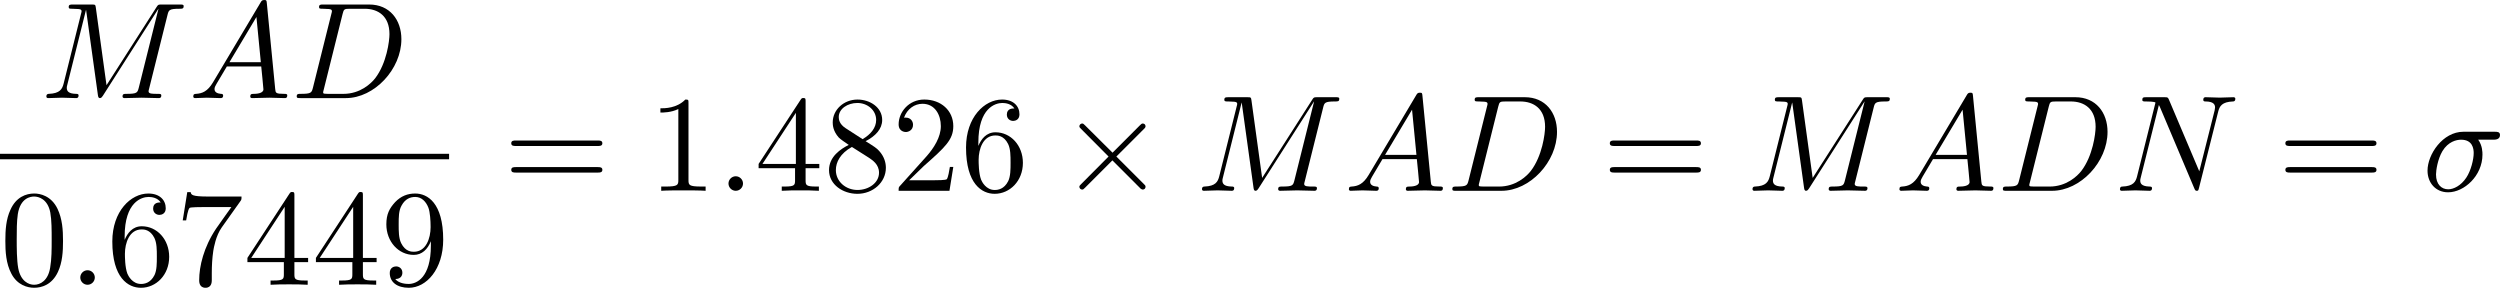 <?xml version="1.0" encoding="UTF-8" standalone="no"?>
<!-- This file was generated by dvisvgm 2.13.1 -->

<svg
   version="1.1"
   width="290.861"
   height="33.482"
   viewBox="18.322 38.293 218.146 25.111"
   id="svg187"
   xmlns:xlink="http://www.w3.org/1999/xlink"
   xmlns="http://www.w3.org/2000/svg"
   xmlns:svg="http://www.w3.org/2000/svg">
  <defs
     id="defs1">
    <path
       id="g7-18"
       d="m 8.369,28.083 c 0,-0.048 -0.024,-0.072 -0.048,-0.108 C 7.878,27.533 7.077,26.732 6.276,25.441 4.352,22.356 3.479,18.471 3.479,13.868 c 0,-3.216 0.43,-7.364 2.403,-10.927 0.944,-1.698 1.925,-2.678 2.451,-3.204 0.036,-0.036 0.036,-0.06 0.036,-0.096 0,-0.12 -0.084,-0.12 -0.251,-0.12 -0.167,0 -0.191,0 -0.371,0.179 -4.005,3.646 -5.26,9.122 -5.26,14.155 0,4.698 1.076,9.433 4.113,13.007 0.239,0.275 0.693,0.765 1.184,1.196 0.143,0.143 0.167,0.143 0.335,0.143 0.167,0 0.251,0 0.251,-0.12 z" />
    <path
       id="g7-19"
       d="M 6.3,13.868 C 6.3,9.17 5.224,4.435 2.188,0.861 1.949,0.586 1.494,0.096 1.004,-0.335 0.861,-0.478 0.837,-0.478 0.669,-0.478 c -0.143,0 -0.251,0 -0.251,0.12 0,0.048 0.048,0.096 0.072,0.12 0.418,0.43 1.219,1.231 2.02,2.523 1.925,3.084 2.798,6.97 2.798,11.573 0,3.216 -0.43,7.364 -2.403,10.927 -0.944,1.698 -1.937,2.69 -2.439,3.192 -0.024,0.036 -0.048,0.072 -0.048,0.108 0,0.12 0.108,0.12 0.251,0.12 0.167,0 0.191,0 0.371,-0.179 4.005,-3.646 5.26,-9.122 5.26,-14.155 z" />
    <path
       id="g7-88"
       d="m 15.135,16.737 1.447,-3.826 h -0.299 c -0.466,1.243 -1.733,2.056 -3.108,2.415 -0.251,0.06 -1.423,0.371 -3.718,0.371 H 2.248 L 8.333,8.56 C 8.416,8.464 8.44,8.428 8.44,8.369 c 0,-0.024 0,-0.06 -0.084,-0.179 L 2.786,0.574 h 6.551 c 1.602,0 2.69,0.167 2.798,0.191 0.646,0.096 1.686,0.299 2.63,0.897 0.299,0.191 1.112,0.729 1.518,1.698 h 0.299 L 15.135,0 H 1.004 C 0.729,0 0.717,0.012 0.681,0.084 0.669,0.12 0.669,0.347 0.669,0.478 l 6.324,8.656 -6.193,7.257 c -0.12,0.143 -0.12,0.203 -0.12,0.215 0,0.132 0.108,0.132 0.323,0.132 z" />
    <path
       id="g4-72"
       d="m 7.038,-5.038 c 0.075,-0.31 0.092,-0.377 0.711,-0.377 0.184,0 0.285,0 0.285,-0.184 0,-0.033 -0.025,-0.117 -0.134,-0.117 -0.243,0 -0.854,0.033 -1.096,0.033 -0.142,0 -0.435,0 -0.577,-0.008 -0.167,-0.008 -0.368,-0.025 -0.527,-0.025 -0.05,0 -0.176,0 -0.176,0.184 0,0.117 0.1,0.117 0.268,0.117 0.008,0 0.167,0 0.318,0.017 0.176,0.017 0.192,0.033 0.192,0.117 0,0.008 0,0.059 -0.033,0.184 L 5.774,-3.121 H 2.971 l 0.485,-1.942 c 0.075,-0.285 0.092,-0.351 0.736,-0.351 0.142,0 0.251,0 0.251,-0.184 0,-0.033 -0.025,-0.117 -0.134,-0.117 -0.243,0 -0.854,0.033 -1.096,0.033 -0.142,0 -0.435,0 -0.577,-0.008 -0.167,-0.008 -0.368,-0.025 -0.527,-0.025 -0.05,0 -0.176,0 -0.176,0.184 0,0.117 0.1,0.117 0.268,0.117 0.008,0 0.167,0 0.318,0.017 0.176,0.017 0.192,0.033 0.192,0.117 0,0.017 0,0.059 -0.033,0.184 l -1.113,4.444 c -0.067,0.285 -0.084,0.351 -0.736,0.351 -0.142,0 -0.251,0 -0.251,0.176 0,0.084 0.059,0.126 0.134,0.126 0.243,0 0.845,-0.033 1.088,-0.033 0.142,0 0.435,0 0.577,0.008 C 2.544,-0.017 2.753,0 2.912,0 2.954,0 3.088,0 3.088,-0.176 c 0,-0.126 -0.084,-0.126 -0.276,-0.126 -0.134,0 -0.167,0 -0.318,-0.017 -0.184,-0.025 -0.184,-0.042 -0.184,-0.126 0,-0.008 0,-0.059 0.033,-0.184 L 2.896,-2.82 H 5.699 L 5.155,-0.653 C 5.088,-0.368 5.071,-0.301 4.419,-0.301 c -0.142,0 -0.251,0 -0.251,0.176 C 4.168,-0.042 4.226,0 4.301,0 4.544,0 5.147,-0.033 5.389,-0.033 c 0.142,0 0.435,0 0.577,0.008 C 6.134,-0.017 6.343,0 6.502,0 c 0.042,0 0.176,0 0.176,-0.176 0,-0.126 -0.084,-0.126 -0.276,-0.126 -0.134,0 -0.167,0 -0.318,-0.017 -0.184,-0.025 -0.184,-0.042 -0.184,-0.126 0,-0.05 0.025,-0.134 0.033,-0.184 z" />
    <path
       id="g4-105"
       d="m 2.711,-5.23 c 0,-0.134 -0.1,-0.318 -0.335,-0.318 -0.226,0 -0.469,0.218 -0.469,0.46 0,0.142 0.109,0.318 0.335,0.318 0.243,0 0.469,-0.234 0.469,-0.46 z m -1.707,4.251 c -0.033,0.109 -0.075,0.209 -0.075,0.351 0,0.393 0.335,0.711 0.795,0.711 0.837,0 1.205,-1.155 1.205,-1.28 0,-0.109 -0.109,-0.109 -0.134,-0.109 -0.117,0 -0.126,0.05 -0.159,0.142 -0.192,0.669 -0.561,1.013 -0.887,1.013 -0.167,0 -0.209,-0.109 -0.209,-0.293 0,-0.192 0.059,-0.351 0.134,-0.536 0.084,-0.226 0.176,-0.452 0.268,-0.669 0.075,-0.201 0.377,-0.962 0.41,-1.063 0.025,-0.084 0.05,-0.184 0.05,-0.268 0,-0.393 -0.335,-0.711 -0.795,-0.711 -0.828,0 -1.213,1.138 -1.213,1.28 0,0.109 0.117,0.109 0.142,0.109 0.117,0 0.126,-0.042 0.151,-0.134 0.218,-0.72 0.586,-1.021 0.895,-1.021 0.134,0 0.209,0.067 0.209,0.293 0,0.192 -0.05,0.318 -0.259,0.837 z" />
    <path
       id="g4-110"
       d="m 1.021,-0.527 c -0.033,0.109 -0.084,0.318 -0.084,0.343 0,0.184 0.151,0.268 0.285,0.268 0.151,0 0.285,-0.109 0.326,-0.184 0.042,-0.075 0.109,-0.343 0.151,-0.519 0.042,-0.159 0.134,-0.544 0.184,-0.753 0.05,-0.184 0.1,-0.368 0.142,-0.561 0.092,-0.343 0.109,-0.41 0.351,-0.753 0.234,-0.335 0.628,-0.77 1.255,-0.77 0.485,0 0.494,0.427 0.494,0.586 0,0.502 -0.36,1.431 -0.494,1.783 -0.092,0.234 -0.126,0.31 -0.126,0.452 0,0.444 0.368,0.72 0.795,0.72 0.837,0 1.205,-1.155 1.205,-1.28 0,-0.109 -0.109,-0.109 -0.134,-0.109 -0.117,0 -0.126,0.05 -0.159,0.142 -0.192,0.669 -0.552,1.013 -0.887,1.013 -0.176,0 -0.209,-0.117 -0.209,-0.293 0,-0.192 0.042,-0.301 0.192,-0.678 0.1,-0.259 0.444,-1.147 0.444,-1.615 0,-0.812 -0.644,-0.954 -1.088,-0.954 -0.695,0 -1.163,0.427 -1.414,0.762 -0.059,-0.577 -0.552,-0.762 -0.895,-0.762 -0.36,0 -0.552,0.259 -0.661,0.452 -0.184,0.31 -0.301,0.787 -0.301,0.828 0,0.109 0.117,0.109 0.142,0.109 0.117,0 0.126,-0.025 0.184,-0.251 0.126,-0.494 0.285,-0.904 0.611,-0.904 0.218,0 0.276,0.184 0.276,0.41 0,0.159 -0.075,0.469 -0.134,0.695 -0.059,0.226 -0.142,0.569 -0.184,0.753 z" />
    <path
       id="g1-3"
       d="m 2.703,-2.084 c 0.686,-0.301 0.996,-0.418 1.205,-0.519 0.159,-0.067 0.234,-0.1 0.234,-0.259 0,-0.142 -0.109,-0.268 -0.259,-0.268 -0.059,0 -0.075,0 -0.176,0.075 l -1.138,0.762 0.126,-1.239 c 0.017,-0.151 0,-0.36 -0.251,-0.36 -0.1,0 -0.259,0.067 -0.259,0.251 0,0.075 0.033,0.326 0.042,0.41 0.017,0.142 0.075,0.745 0.092,0.937 L 1.188,-3.055 c -0.084,-0.05 -0.109,-0.075 -0.184,-0.075 -0.151,0 -0.259,0.126 -0.259,0.268 0,0.167 0.1,0.209 0.176,0.243 l 1.264,0.527 c -0.686,0.301 -0.996,0.418 -1.205,0.519 -0.159,0.067 -0.234,0.1 -0.234,0.259 0,0.142 0.109,0.268 0.259,0.268 0.059,0 0.075,0 0.176,-0.075 l 1.138,-0.762 -0.134,1.347 c 0,0.184 0.159,0.251 0.259,0.251 0.1,0 0.259,-0.067 0.259,-0.251 0,-0.075 -0.033,-0.326 -0.042,-0.41 C 2.644,-1.088 2.586,-1.69 2.569,-1.883 L 3.573,-1.213 c 0.218,0.167 0.234,0.167 0.31,0.167 0.151,0 0.259,-0.126 0.259,-0.268 0,-0.167 -0.1,-0.209 -0.176,-0.243 z" />
    <path
       id="g0-1"
       d="m 2.295,-2.989 c 0,-0.347 -0.287,-0.634 -0.634,-0.634 -0.347,0 -0.634,0.287 -0.634,0.634 0,0.347 0.287,0.634 0.634,0.634 0.347,0 0.634,-0.287 0.634,-0.634 z" />
    <path
       id="g0-2"
       d="M 4.651,-3.324 2.26,-5.703 C 2.116,-5.846 2.092,-5.87 1.997,-5.87 c -0.12,0 -0.239,0.108 -0.239,0.239 0,0.084 0.024,0.108 0.155,0.239 l 2.391,2.403 -2.391,2.403 C 1.781,-0.454 1.757,-0.43 1.757,-0.347 c 0,0.132 0.12,0.239 0.239,0.239 0.096,0 0.12,-0.024 0.263,-0.167 l 2.379,-2.379 2.475,2.475 c 0.024,0.012 0.108,0.072 0.179,0.072 0.143,0 0.239,-0.108 0.239,-0.239 0,-0.024 0,-0.072 -0.036,-0.132 -0.012,-0.024 -1.913,-1.901 -2.511,-2.511 l 2.188,-2.188 c 0.06,-0.072 0.239,-0.227 0.299,-0.299 0.012,-0.024 0.06,-0.072 0.06,-0.155 0,-0.132 -0.096,-0.239 -0.239,-0.239 -0.096,0 -0.143,0.048 -0.275,0.179 z" />
    <path
       id="g0-25"
       d="m 8.632,-5.404 c 0,-0.251 -0.084,-0.359 -0.167,-0.359 -0.048,0 -0.155,0.048 -0.167,0.323 -0.048,0.825 -0.885,1.315 -1.662,1.315 -0.693,0 -1.291,-0.371 -1.913,-0.789 -0.646,-0.43 -1.291,-0.861 -2.068,-0.861 -1.112,0 -1.997,0.849 -1.997,1.949 0,0.263 0.096,0.359 0.167,0.359 0.12,0 0.167,-0.227 0.167,-0.275 0.06,-1.004 1.04,-1.363 1.662,-1.363 0.693,0 1.291,0.371 1.913,0.789 0.646,0.43 1.291,0.861 2.068,0.861 1.112,0 1.997,-0.849 1.997,-1.949 z m 0,2.798 c 0,-0.347 -0.143,-0.371 -0.167,-0.371 -0.048,0 -0.155,0.06 -0.167,0.323 -0.048,0.825 -0.885,1.315 -1.662,1.315 -0.693,0 -1.291,-0.371 -1.913,-0.789 -0.646,-0.43 -1.291,-0.861 -2.068,-0.861 -1.112,0 -1.997,0.849 -1.997,1.949 0,0.263 0.096,0.359 0.167,0.359 0.12,0 0.167,-0.227 0.167,-0.275 0.06,-1.004 1.04,-1.363 1.662,-1.363 0.693,0 1.291,0.371 1.913,0.789 0.646,0.43 1.291,0.861 2.068,0.861 1.136,0 1.997,-0.885 1.997,-1.937 z" />
    <path
       id="g0-54"
       d="m 7.532,-8.094 c 0.096,-0.167 0.096,-0.191 0.096,-0.227 0,-0.084 -0.072,-0.239 -0.239,-0.239 -0.143,0 -0.179,0.072 -0.263,0.239 L 1.757,2.116 C 1.662,2.283 1.662,2.307 1.662,2.343 c 0,0.096 0.084,0.239 0.239,0.239 0.143,0 0.179,-0.072 0.263,-0.239 z" />
    <path
       id="g0-112"
       d="M 4.651,10.222 2.546,5.571 C 2.463,5.38 2.403,5.38 2.367,5.38 c -0.012,0 -0.072,0 -0.203,0.096 L 1.028,6.336 C 0.873,6.456 0.873,6.492 0.873,6.528 c 0,0.06 0.036,0.132 0.12,0.132 0.072,0 0.275,-0.167 0.406,-0.263 C 1.47,6.336 1.65,6.205 1.781,6.109 l 2.355,5.177 c 0.084,0.191 0.143,0.191 0.251,0.191 0.179,0 0.215,-0.072 0.299,-0.239 L 10.114,0 c 0.084,-0.167 0.084,-0.215 0.084,-0.239 0,-0.12 -0.096,-0.239 -0.239,-0.239 -0.096,0 -0.179,0.06 -0.275,0.251 z" />
    <path
       id="g3-27"
       d="m 6.193,-4.459 c 0.155,0 0.586,0 0.586,-0.406 0,-0.287 -0.251,-0.287 -0.466,-0.287 H 3.587 c -1.805,0 -3.132,1.973 -3.132,3.395 0,1.052 0.705,1.889 1.793,1.889 1.411,0 3.001,-1.447 3.001,-3.288 0,-0.203 0,-0.777 -0.371,-1.303 z m -3.933,4.328 c -0.586,0 -1.064,-0.43 -1.064,-1.291 0,-0.359 0.143,-1.339 0.562,-2.044 0.502,-0.825 1.219,-0.992 1.626,-0.992 1.004,0 1.1,0.789 1.1,1.16 0,0.562 -0.239,1.542 -0.646,2.152 -0.466,0.705 -1.112,1.016 -1.578,1.016 z" />
    <path
       id="g3-58"
       d="m 2.295,-0.634 c 0,-0.347 -0.287,-0.634 -0.634,-0.634 -0.347,0 -0.634,0.287 -0.634,0.634 0,0.347 0.287,0.634 0.634,0.634 0.347,0 0.634,-0.287 0.634,-0.634 z" />
    <path
       id="g3-61"
       d="m 5.248,-8.512 c 0.06,-0.155 0.06,-0.203 0.06,-0.215 0,-0.132 -0.108,-0.239 -0.239,-0.239 -0.084,0 -0.167,0.036 -0.203,0.108 L 0.717,2.534 C 0.658,2.69 0.658,2.738 0.658,2.75 c 0,0.132 0.108,0.239 0.239,0.239 0.155,0 0.191,-0.084 0.263,-0.287 z" />
    <path
       id="g3-65"
       d="M 2.14,-1.375 C 1.662,-0.574 1.196,-0.406 0.669,-0.371 0.526,-0.359 0.418,-0.359 0.418,-0.132 0.418,-0.06 0.478,0 0.574,0 0.897,0 1.267,-0.036 1.602,-0.036 1.997,-0.036 2.415,0 2.798,0 2.869,0 3.025,0 3.025,-0.227 c 0,-0.132 -0.108,-0.143 -0.191,-0.143 -0.275,-0.024 -0.562,-0.12 -0.562,-0.418 0,-0.143 0.072,-0.275 0.167,-0.442 l 0.909,-1.53 h 3.001 c 0.024,0.251 0.191,1.877 0.191,1.997 0,0.359 -0.622,0.395 -0.861,0.395 -0.167,0 -0.287,0 -0.287,0.239 C 5.392,0 5.535,0 5.559,0 6.049,0 6.563,-0.036 7.054,-0.036 7.352,-0.036 8.106,0 8.404,0 c 0.072,0 0.215,0 0.215,-0.239 0,-0.132 -0.12,-0.132 -0.275,-0.132 -0.741,0 -0.741,-0.084 -0.777,-0.43 L 6.838,-8.273 C 6.814,-8.512 6.814,-8.56 6.611,-8.56 c -0.191,0 -0.239,0.084 -0.311,0.203 z m 1.435,-1.757 2.355,-3.945 0.383,3.945 z" />
    <path
       id="g3-68"
       d="M 1.901,-0.933 C 1.781,-0.466 1.757,-0.371 0.813,-0.371 c -0.203,0 -0.335,0 -0.335,0.227 C 0.478,0 0.586,0 0.813,0 h 3.957 c 2.487,0 4.842,-2.523 4.842,-5.141 0,-1.686 -1.016,-3.025 -2.809,-3.025 H 2.786 c -0.227,0 -0.359,0 -0.359,0.227 0,0.143 0.108,0.143 0.347,0.143 0.155,0 0.371,0.012 0.514,0.024 0.191,0.024 0.263,0.06 0.263,0.191 0,0.048 -0.012,0.084 -0.048,0.227 z m 2.582,-6.408 C 4.591,-7.759 4.615,-7.795 5.129,-7.795 H 6.408 c 1.172,0 2.164,0.634 2.164,2.212 0,0.586 -0.239,2.546 -1.255,3.862 -0.347,0.442 -1.291,1.351 -2.762,1.351 H 3.204 c -0.167,0 -0.191,0 -0.263,-0.012 -0.12,-0.012 -0.155,-0.024 -0.155,-0.12 0,-0.036 0,-0.06 0.06,-0.275 z" />
    <path
       id="g3-77"
       d="m 11.07,-7.245 c 0.108,-0.43 0.132,-0.55 1.028,-0.55 0.275,0 0.383,0 0.383,-0.239 0,-0.132 -0.12,-0.132 -0.323,-0.132 h -1.578 c -0.311,0 -0.323,0 -0.466,0.227 L 5.75,-1.124 4.818,-7.89 C 4.782,-8.165 4.758,-8.165 4.447,-8.165 H 2.809 c -0.227,0 -0.359,0 -0.359,0.227 0,0.143 0.108,0.143 0.347,0.143 0.155,0 0.371,0.012 0.514,0.024 0.191,0.024 0.263,0.06 0.263,0.191 0,0.048 -0.012,0.084 -0.048,0.227 l -1.518,6.085 c -0.12,0.478 -0.323,0.861 -1.291,0.897 -0.06,0 -0.215,0.012 -0.215,0.227 C 0.502,-0.036 0.574,0 0.669,0 1.052,0 1.47,-0.036 1.865,-0.036 2.271,-0.036 2.702,0 3.096,0 3.156,0 3.312,0 3.312,-0.239 3.312,-0.371 3.18,-0.371 3.096,-0.371 2.415,-0.383 2.283,-0.622 2.283,-0.897 c 0,-0.084 0.012,-0.143 0.048,-0.275 L 3.957,-7.687 H 3.969 L 4.997,-0.275 C 5.021,-0.132 5.033,0 5.177,0 5.308,0 5.38,-0.132 5.44,-0.215 l 4.83,-7.568 h 0.012 L 8.572,-0.933 c -0.12,0.466 -0.143,0.562 -1.088,0.562 -0.203,0 -0.335,0 -0.335,0.227 C 7.149,0 7.293,0 7.329,0 7.663,0 8.476,-0.036 8.811,-0.036 9.301,-0.036 9.815,0 10.305,0 c 0.072,0 0.227,0 0.227,-0.239 0,-0.132 -0.108,-0.132 -0.335,-0.132 -0.442,0 -0.777,0 -0.777,-0.215 0,-0.048 0,-0.072 0.06,-0.287 z" />
    <path
       id="g3-78"
       d="m 9.038,-6.91 c 0.12,-0.478 0.335,-0.849 1.291,-0.885 0.06,0 0.203,-0.012 0.203,-0.239 0,-0.012 0,-0.132 -0.155,-0.132 -0.395,0 -0.813,0.036 -1.207,0.036 -0.406,0 -0.825,-0.036 -1.219,-0.036 -0.072,0 -0.215,0 -0.215,0.239 0,0.132 0.12,0.132 0.215,0.132 0.681,0.012 0.813,0.263 0.813,0.526 0,0.036 -0.024,0.215 -0.036,0.251 L 7.388,-1.698 4.746,-7.938 C 4.651,-8.153 4.639,-8.165 4.364,-8.165 H 2.762 c -0.239,0 -0.347,0 -0.347,0.239 0,0.132 0.108,0.132 0.335,0.132 0.06,0 0.813,0 0.813,0.108 l -1.602,6.42 c -0.12,0.478 -0.323,0.861 -1.291,0.897 -0.072,0 -0.203,0.012 -0.203,0.239 C 0.466,-0.048 0.526,0 0.622,0 1.004,0 1.423,-0.036 1.817,-0.036 2.224,-0.036 2.654,0 3.049,0 c 0.06,0 0.215,0 0.215,-0.239 0,-0.12 -0.108,-0.132 -0.239,-0.132 -0.693,-0.024 -0.789,-0.287 -0.789,-0.526 0,-0.084 0.012,-0.143 0.048,-0.275 l 1.578,-6.312 c 0.048,0.072 0.048,0.096 0.108,0.215 l 2.977,7.042 C 7.03,-0.024 7.066,0 7.173,0 7.305,0 7.305,-0.036 7.364,-0.251 Z" />
    <path
       id="g3-100"
       d="m 6.169,-8.165 c 0,-0.012 0,-0.132 -0.155,-0.132 -0.179,0 -1.315,0.108 -1.518,0.132 -0.096,0.012 -0.167,0.072 -0.167,0.227 0,0.143 0.108,0.143 0.287,0.143 0.574,0 0.598,0.084 0.598,0.203 l -0.036,0.239 -0.717,2.833 c -0.215,-0.442 -0.562,-0.765 -1.1,-0.765 -1.399,0 -2.881,1.757 -2.881,3.503 0,1.124 0.658,1.913 1.59,1.913 0.239,0 0.837,-0.048 1.554,-0.897 0.096,0.502 0.514,0.897 1.088,0.897 0.418,0 0.693,-0.275 0.885,-0.658 0.203,-0.43 0.359,-1.16 0.359,-1.184 0,-0.12 -0.108,-0.12 -0.143,-0.12 -0.12,0 -0.132,0.048 -0.167,0.215 -0.203,0.777 -0.418,1.482 -0.909,1.482 -0.323,0 -0.359,-0.311 -0.359,-0.55 0,-0.287 0.024,-0.371 0.072,-0.574 z m -2.487,6.743 c -0.06,0.215 -0.06,0.239 -0.239,0.442 -0.526,0.658 -1.016,0.849 -1.351,0.849 -0.598,0 -0.765,-0.658 -0.765,-1.124 0,-0.598 0.383,-2.068 0.658,-2.618 0.371,-0.705 0.909,-1.148 1.387,-1.148 0.777,0 0.944,0.98 0.944,1.052 0,0.072 -0.024,0.143 -0.036,0.203 z" />
    <path
       id="g3-109"
       d="m 1.052,-0.705 c -0.036,0.179 -0.108,0.454 -0.108,0.514 0,0.215 0.167,0.323 0.347,0.323 0.143,0 0.359,-0.096 0.442,-0.335 0.012,-0.024 0.155,-0.586 0.227,-0.885 L 2.224,-2.164 C 2.295,-2.427 2.367,-2.69 2.427,-2.965 2.475,-3.168 2.57,-3.515 2.582,-3.563 c 0.179,-0.371 0.813,-1.459 1.949,-1.459 0.538,0 0.646,0.442 0.646,0.837 0,0.299 -0.084,0.634 -0.179,0.992 l -0.335,1.387 -0.239,0.909 c -0.048,0.239 -0.155,0.646 -0.155,0.705 0,0.215 0.167,0.323 0.347,0.323 0.371,0 0.442,-0.299 0.538,-0.681 0.167,-0.669 0.61,-2.415 0.717,-2.881 0.036,-0.155 0.669,-1.59 1.973,-1.59 0.514,0 0.646,0.406 0.646,0.837 0,0.681 -0.502,2.044 -0.741,2.678 -0.108,0.287 -0.155,0.418 -0.155,0.658 0,0.562 0.418,0.98 0.98,0.98 1.124,0 1.566,-1.745 1.566,-1.841 0,-0.12 -0.108,-0.12 -0.143,-0.12 -0.12,0 -0.12,0.036 -0.179,0.215 -0.179,0.634 -0.562,1.482 -1.219,1.482 -0.203,0 -0.287,-0.12 -0.287,-0.395 0,-0.299 0.108,-0.586 0.215,-0.849 0.227,-0.622 0.729,-1.949 0.729,-2.63 0,-0.777 -0.478,-1.279 -1.375,-1.279 -0.897,0 -1.506,0.526 -1.949,1.16 C 5.918,-4.28 5.882,-4.686 5.547,-4.973 5.248,-5.224 4.866,-5.284 4.567,-5.284 c -1.076,0 -1.662,0.765 -1.865,1.04 -0.06,-0.681 -0.562,-1.04 -1.1,-1.04 -0.55,0 -0.777,0.466 -0.885,0.681 -0.215,0.418 -0.371,1.124 -0.371,1.16 0,0.12 0.12,0.12 0.143,0.12 0.12,0 0.132,-0.012 0.203,-0.275 0.203,-0.849 0.442,-1.423 0.873,-1.423 0.191,0 0.371,0.096 0.371,0.55 0,0.251 -0.036,0.383 -0.191,1.004 z" />
    <path
       id="g3-110"
       d="m 1.052,-0.705 c -0.036,0.179 -0.108,0.454 -0.108,0.514 0,0.215 0.167,0.323 0.347,0.323 0.143,0 0.359,-0.096 0.442,-0.335 0.012,-0.024 0.155,-0.586 0.227,-0.885 L 2.224,-2.164 C 2.295,-2.427 2.367,-2.69 2.427,-2.965 2.475,-3.168 2.57,-3.515 2.582,-3.563 c 0.179,-0.371 0.813,-1.459 1.949,-1.459 0.538,0 0.646,0.442 0.646,0.837 0,0.741 -0.586,2.271 -0.777,2.786 -0.108,0.275 -0.12,0.418 -0.12,0.55 0,0.562 0.418,0.98 0.98,0.98 1.124,0 1.566,-1.745 1.566,-1.841 0,-0.12 -0.108,-0.12 -0.143,-0.12 -0.12,0 -0.12,0.036 -0.179,0.215 -0.239,0.813 -0.634,1.482 -1.219,1.482 -0.203,0 -0.287,-0.12 -0.287,-0.395 0,-0.299 0.108,-0.586 0.215,-0.849 0.227,-0.634 0.729,-1.949 0.729,-2.63 0,-0.801 -0.514,-1.279 -1.375,-1.279 -1.076,0 -1.662,0.765 -1.865,1.04 -0.06,-0.669 -0.55,-1.04 -1.1,-1.04 -0.55,0 -0.777,0.466 -0.897,0.681 -0.191,0.406 -0.359,1.112 -0.359,1.16 0,0.12 0.12,0.12 0.143,0.12 0.12,0 0.132,-0.012 0.203,-0.275 0.203,-0.849 0.442,-1.423 0.873,-1.423 0.239,0 0.371,0.155 0.371,0.55 0,0.251 -0.036,0.383 -0.191,1.004 z" />
    <path
       id="g3-118"
       d="m 5.595,-4.447 c 0,-0.646 -0.311,-0.837 -0.526,-0.837 -0.299,0 -0.586,0.311 -0.586,0.574 0,0.155 0.06,0.227 0.191,0.359 0.251,0.239 0.406,0.55 0.406,0.98 0,0.502 -0.729,3.24 -2.128,3.24 -0.61,0 -0.885,-0.418 -0.885,-1.04 0,-0.669 0.323,-1.542 0.693,-2.534 0.084,-0.203 0.143,-0.371 0.143,-0.598 0,-0.538 -0.383,-0.98 -0.98,-0.98 -1.124,0 -1.578,1.733 -1.578,1.841 0,0.12 0.12,0.12 0.143,0.12 0.12,0 0.132,-0.024 0.191,-0.215 0.347,-1.207 0.861,-1.482 1.207,-1.482 0.096,0 0.299,0 0.299,0.383 0,0.299 -0.12,0.622 -0.203,0.837 -0.526,1.387 -0.681,1.937 -0.681,2.451 0,1.291 1.052,1.482 1.602,1.482 2.008,0 2.69,-3.957 2.69,-4.579 z" />
    <path
       id="g3-120"
       d="m 3.993,-3.61 c 0.072,-0.311 0.347,-1.411 1.184,-1.411 0.06,0 0.347,0 0.598,0.155 -0.335,0.06 -0.574,0.359 -0.574,0.646 0,0.191 0.132,0.418 0.454,0.418 0.263,0 0.646,-0.215 0.646,-0.693 0,-0.622 -0.705,-0.789 -1.112,-0.789 -0.693,0 -1.112,0.634 -1.255,0.909 -0.299,-0.789 -0.944,-0.909 -1.291,-0.909 -1.243,0 -1.925,1.542 -1.925,1.841 0,0.12 0.12,0.12 0.143,0.12 0.096,0 0.132,-0.024 0.155,-0.132 0.406,-1.267 1.196,-1.566 1.602,-1.566 0.227,0 0.646,0.108 0.646,0.801 0,0.371 -0.203,1.172 -0.646,2.845 -0.191,0.741 -0.61,1.243 -1.136,1.243 -0.072,0 -0.347,0 -0.598,-0.155 0.299,-0.06 0.562,-0.311 0.562,-0.646 0,-0.323 -0.263,-0.418 -0.442,-0.418 -0.359,0 -0.658,0.311 -0.658,0.693 0,0.55 0.598,0.789 1.124,0.789 0.789,0 1.219,-0.837 1.255,-0.909 0.143,0.442 0.574,0.909 1.291,0.909 1.231,0 1.913,-1.542 1.913,-1.841 0,-0.12 -0.108,-0.12 -0.143,-0.12 -0.108,0 -0.132,0.048 -0.155,0.132 -0.395,1.279 -1.207,1.566 -1.59,1.566 -0.466,0 -0.658,-0.383 -0.658,-0.789 0,-0.263 0.072,-0.526 0.203,-1.052 z" />
    <path
       id="g6-49"
       d="m 2.803,-5.322 c 0,-0.226 -0.017,-0.234 -0.251,-0.234 -0.536,0.527 -1.297,0.536 -1.64,0.536 V -4.72 c 0.201,0 0.753,0 1.213,-0.234 v 4.268 c 0,0.276 0,0.385 -0.837,0.385 H 0.971 V 0 c 0.151,-0.008 1.18,-0.033 1.49,-0.033 0.259,0 1.314,0.025 1.498,0.033 V -0.301 H 3.64 c -0.837,0 -0.837,-0.109 -0.837,-0.385 z" />
    <path
       id="g6-61"
       d="m 6.427,-2.812 c 0.126,0 0.318,0 0.318,-0.209 0,-0.201 -0.201,-0.201 -0.31,-0.201 H 0.895 c -0.109,0 -0.31,0 -0.31,0.201 0,0.209 0.192,0.209 0.318,0.209 z m 0.008,1.841 c 0.109,0 0.31,0 0.31,-0.201 0,-0.209 -0.192,-0.209 -0.318,-0.209 H 0.904 c -0.126,0 -0.318,0 -0.318,0.209 0,0.201 0.201,0.201 0.31,0.201 z" />
    <path
       id="g5-40"
       d="m 3.957,2.869 c 0,-0.036 0,-0.06 -0.203,-0.263 -1.494,-1.506 -1.877,-3.766 -1.877,-5.595 0,-2.08 0.454,-4.16 1.925,-5.655 0.155,-0.143 0.155,-0.167 0.155,-0.203 0,-0.084 -0.048,-0.12 -0.12,-0.12 -0.12,0 -1.196,0.813 -1.901,2.331 -0.61,1.315 -0.753,2.642 -0.753,3.646 0,0.933 0.132,2.379 0.789,3.73 0.717,1.47 1.745,2.248 1.865,2.248 0.072,0 0.12,-0.036 0.12,-0.12 z" />
    <path
       id="g5-41"
       d="m 3.455,-2.989 c 0,-0.933 -0.132,-2.379 -0.789,-3.73 -0.717,-1.47 -1.745,-2.248 -1.865,-2.248 -0.072,0 -0.12,0.048 -0.12,0.12 0,0.036 0,0.06 0.227,0.275 1.172,1.184 1.853,3.084 1.853,5.583 0,2.044 -0.442,4.148 -1.925,5.655 -0.155,0.143 -0.155,0.167 -0.155,0.203 0,0.072 0.048,0.12 0.12,0.12 0.12,0 1.196,-0.813 1.901,-2.331 0.61,-1.315 0.753,-2.642 0.753,-3.646 z" />
    <path
       id="g5-43"
       d="m 4.89,-2.75 h 3.335 c 0.167,0 0.395,0 0.395,-0.239 0,-0.239 -0.227,-0.239 -0.395,-0.239 H 4.89 v -3.347 c 0,-0.167 0,-0.395 -0.239,-0.395 -0.239,0 -0.239,0.227 -0.239,0.395 v 3.347 H 1.064 c -0.167,0 -0.395,0 -0.395,0.239 0,0.239 0.227,0.239 0.395,0.239 h 3.347 v 3.347 c 0,0.167 0,0.395 0.239,0.395 0.239,0 0.239,-0.227 0.239,-0.395 z" />
    <path
       id="g5-48"
       d="m 5.499,-3.826 c 0,-0.956 -0.06,-1.913 -0.478,-2.798 -0.55,-1.148 -1.53,-1.339 -2.032,-1.339 -0.717,0 -1.59,0.311 -2.08,1.423 -0.383,0.825 -0.442,1.757 -0.442,2.714 0,0.897 0.048,1.973 0.538,2.881 0.514,0.968 1.387,1.207 1.973,1.207 0.646,0 1.554,-0.251 2.08,-1.387 0.383,-0.825 0.442,-1.757 0.442,-2.702 z M 2.977,0 C 2.511,0 1.805,-0.299 1.59,-1.447 1.459,-2.164 1.459,-3.264 1.459,-3.969 c 0,-0.765 0,-1.554 0.096,-2.2 0.227,-1.423 1.124,-1.53 1.423,-1.53 0.395,0 1.184,0.215 1.411,1.399 0.12,0.669 0.12,1.578 0.12,2.331 0,0.897 0,1.71 -0.132,2.475 C 4.196,-0.359 3.515,0 2.977,0 Z" />
    <path
       id="g5-49"
       d="m 3.515,-7.651 c 0,-0.287 0,-0.311 -0.275,-0.311 -0.741,0.765 -1.793,0.765 -2.176,0.765 v 0.371 c 0.239,0 0.944,0 1.566,-0.311 v 6.193 c 0,0.43 -0.036,0.574 -1.112,0.574 H 1.136 V 0 c 0.418,-0.036 1.459,-0.036 1.937,-0.036 0.478,0 1.518,0 1.937,0.036 V -0.371 H 4.627 c -1.076,0 -1.112,-0.132 -1.112,-0.574 z" />
    <path
       id="g5-50"
       d="M 1.518,-0.921 2.786,-2.152 C 4.651,-3.802 5.368,-4.447 5.368,-5.643 c 0,-1.363 -1.076,-2.319 -2.534,-2.319 -1.351,0 -2.236,1.1 -2.236,2.164 0,0.669 0.598,0.669 0.634,0.669 0.203,0 0.622,-0.143 0.622,-0.634 0,-0.311 -0.215,-0.622 -0.634,-0.622 -0.096,0 -0.12,0 -0.155,0.012 0.275,-0.777 0.921,-1.219 1.614,-1.219 1.088,0 1.602,0.968 1.602,1.949 0,0.956 -0.598,1.901 -1.255,2.642 L 0.729,-0.442 C 0.598,-0.311 0.598,-0.287 0.598,0 H 5.033 L 5.368,-2.08 H 5.069 c -0.06,0.359 -0.143,0.885 -0.263,1.064 -0.084,0.096 -0.873,0.096 -1.136,0.096 z" />
    <path
       id="g5-51"
       d="m 3.467,-4.208 c 0.98,-0.323 1.674,-1.16 1.674,-2.104 0,-0.98 -1.052,-1.65 -2.2,-1.65 -1.207,0 -2.116,0.717 -2.116,1.626 0,0.395 0.263,0.622 0.61,0.622 0.371,0 0.61,-0.263 0.61,-0.61 0,-0.598 -0.562,-0.598 -0.741,-0.598 0.371,-0.586 1.16,-0.741 1.59,-0.741 0.49,0 1.148,0.263 1.148,1.339 0,0.143 -0.024,0.837 -0.335,1.363 -0.359,0.574 -0.765,0.61 -1.064,0.622 -0.096,0.012 -0.383,0.036 -0.466,0.036 -0.096,0.012 -0.179,0.024 -0.179,0.143 0,0.132 0.084,0.132 0.287,0.132 h 0.526 c 0.98,0 1.423,0.813 1.423,1.985 0,1.626 -0.825,1.973 -1.351,1.973 -0.514,0 -1.411,-0.203 -1.829,-0.909 0.418,0.06 0.789,-0.203 0.789,-0.658 0,-0.43 -0.323,-0.669 -0.669,-0.669 -0.287,0 -0.669,0.167 -0.669,0.693 0,1.088 1.112,1.877 2.415,1.877 1.459,0 2.546,-1.088 2.546,-2.307 0,-0.98 -0.753,-1.913 -1.997,-2.164 z" />
    <path
       id="g5-52"
       d="m 3.515,-1.973 v 1.04 c 0,0.43 -0.024,0.562 -0.909,0.562 H 2.355 V 0 c 0.49,-0.036 1.112,-0.036 1.614,-0.036 0.502,0 1.136,0 1.626,0.036 V -0.371 H 5.344 c -0.885,0 -0.909,-0.132 -0.909,-0.562 v -1.04 h 1.196 v -0.371 H 4.435 v -5.44 c 0,-0.239 0,-0.311 -0.191,-0.311 -0.108,0 -0.143,0 -0.239,0.143 l -3.67,5.607 v 0.371 z M 3.587,-2.343 H 0.669 L 3.587,-6.802 Z" />
    <path
       id="g5-53"
       d="m 5.368,-2.403 c 0,-1.423 -0.98,-2.618 -2.271,-2.618 -0.574,0 -1.088,0.191 -1.518,0.61 v -2.331 c 0.239,0.072 0.634,0.155 1.016,0.155 1.47,0 2.307,-1.088 2.307,-1.243 0,-0.072 -0.036,-0.132 -0.12,-0.132 -0.012,0 -0.036,0 -0.096,0.036 -0.239,0.108 -0.825,0.347 -1.626,0.347 -0.478,0 -1.028,-0.084 -1.59,-0.335 -0.096,-0.036 -0.12,-0.036 -0.143,-0.036 -0.12,0 -0.12,0.096 -0.12,0.287 v 3.539 c 0,0.215 0,0.311 0.167,0.311 0.084,0 0.108,-0.036 0.155,-0.108 0.132,-0.191 0.574,-0.837 1.542,-0.837 0.622,0 0.921,0.55 1.016,0.765 0.191,0.442 0.215,0.909 0.215,1.506 0,0.418 0,1.136 -0.287,1.638 -0.287,0.466 -0.729,0.777 -1.279,0.777 -0.873,0 -1.554,-0.634 -1.757,-1.339 0.036,0.012 0.072,0.024 0.203,0.024 0.395,0 0.598,-0.299 0.598,-0.586 0,-0.287 -0.203,-0.586 -0.598,-0.586 -0.167,0 -0.586,0.084 -0.586,0.634 0,1.028 0.825,2.188 2.164,2.188 1.387,0 2.606,-1.148 2.606,-2.666 z" />
    <path
       id="g5-54"
       d="m 1.578,-3.921 v -0.287 c 0,-3.025 1.482,-3.455 2.092,-3.455 0.287,0 0.789,0.072 1.052,0.478 -0.179,0 -0.658,0 -0.658,0.538 0,0.371 0.287,0.55 0.55,0.55 0.191,0 0.55,-0.108 0.55,-0.574 0,-0.717 -0.526,-1.291 -1.518,-1.291 -1.53,0 -3.144,1.542 -3.144,4.184 0,3.192 1.387,4.041 2.499,4.041 1.327,0 2.463,-1.124 2.463,-2.702 0,-1.518 -1.064,-2.666 -2.391,-2.666 -0.813,0 -1.255,0.61 -1.494,1.184 z m 1.423,3.85 c -0.753,0 -1.112,-0.717 -1.184,-0.897 -0.215,-0.562 -0.215,-1.518 -0.215,-1.733 0,-0.933 0.383,-2.128 1.459,-2.128 0.191,0 0.741,0 1.112,0.741 0.215,0.442 0.215,1.052 0.215,1.638 0,0.574 0,1.172 -0.203,1.602 -0.359,0.717 -0.909,0.777 -1.184,0.777 z" />
    <path
       id="g5-55"
       d="M 5.691,-7.281 C 5.798,-7.424 5.798,-7.448 5.798,-7.699 H 2.893 c -1.459,0 -1.482,-0.155 -1.53,-0.383 H 1.064 l -0.395,2.463 h 0.299 C 1.004,-5.81 1.112,-6.563 1.267,-6.707 1.351,-6.779 2.283,-6.779 2.439,-6.779 h 2.475 C 4.782,-6.587 3.838,-5.284 3.575,-4.89 2.499,-3.276 2.104,-1.614 2.104,-0.395 c 0,0.12 0,0.658 0.55,0.658 0.55,0 0.55,-0.538 0.55,-0.658 v -0.61 c 0,-0.658 0.036,-1.315 0.132,-1.961 0.048,-0.275 0.215,-1.303 0.741,-2.044 z" />
    <path
       id="g5-56"
       d="M 1.949,-5.464 C 1.399,-5.822 1.351,-6.229 1.351,-6.432 c 0,-0.729 0.777,-1.231 1.626,-1.231 0.873,0 1.638,0.622 1.638,1.482 0,0.681 -0.466,1.255 -1.184,1.674 z m 1.745,1.136 c 0.861,-0.442 1.447,-1.064 1.447,-1.853 0,-1.1 -1.064,-1.781 -2.152,-1.781 -1.196,0 -2.164,0.885 -2.164,1.997 0,0.215 0.024,0.753 0.526,1.315 0.132,0.143 0.574,0.442 0.873,0.646 -0.693,0.347 -1.722,1.016 -1.722,2.2 0,1.267 1.219,2.068 2.475,2.068 1.351,0 2.487,-0.992 2.487,-2.271 0,-0.43 -0.132,-0.968 -0.586,-1.47 C 4.651,-3.73 4.459,-3.85 3.694,-4.328 Z m -1.196,0.502 1.47,0.933 c 0.335,0.227 0.897,0.586 0.897,1.315 0,0.885 -0.897,1.506 -1.877,1.506 -1.028,0 -1.889,-0.741 -1.889,-1.733 0,-0.693 0.383,-1.459 1.399,-2.02 z" />
    <path
       id="g5-57"
       d="m 4.388,-3.802 v 0.383 c 0,2.798 -1.243,3.347 -1.937,3.347 -0.203,0 -0.849,-0.024 -1.172,-0.43 0.526,0 0.622,-0.347 0.622,-0.55 0,-0.371 -0.287,-0.55 -0.55,-0.55 -0.191,0 -0.55,0.108 -0.55,0.574 0,0.801 0.646,1.291 1.662,1.291 1.542,0 3.001,-1.626 3.001,-4.196 0,-3.216 -1.375,-4.029 -2.439,-4.029 -0.658,0 -1.243,0.215 -1.757,0.753 -0.49,0.538 -0.765,1.04 -0.765,1.937 0,1.494 1.052,2.666 2.391,2.666 0.729,0 1.219,-0.502 1.494,-1.196 z m -1.482,0.921 c -0.191,0 -0.741,0 -1.112,-0.753 -0.215,-0.442 -0.215,-1.04 -0.215,-1.626 0,-0.646 0,-1.207 0.251,-1.65 0.323,-0.598 0.777,-0.753 1.196,-0.753 0.55,0 0.944,0.406 1.148,0.944 0.143,0.383 0.191,1.136 0.191,1.686 0,0.992 -0.406,2.152 -1.459,2.152 z" />
    <path
       id="g5-61"
       d="m 8.213,-3.909 c 0.179,0 0.406,0 0.406,-0.239 0,-0.239 -0.227,-0.239 -0.395,-0.239 H 1.064 c -0.167,0 -0.395,0 -0.395,0.239 0,0.239 0.227,0.239 0.406,0.239 z m 0.012,2.319 c 0.167,0 0.395,0 0.395,-0.239 0,-0.239 -0.227,-0.239 -0.406,-0.239 H 1.076 c -0.179,0 -0.406,0 -0.406,0.239 0,0.239 0.227,0.239 0.395,0.239 z" />
  </defs>
  <use
     x="100.679"
     y="53.189"
     xlink:href="#g5-48"
     id="use1"
     transform="translate(-113.68,1.752)" />
  <use
     x="106.657"
     y="53.189"
     xlink:href="#g5-53"
     id="use2"
     transform="translate(-113.68,1.752)" />
  <use
     x="112.635"
     y="53.189"
     xlink:href="#g5-48"
     id="use3"
     transform="translate(-113.68,1.752)" />
  <g
     id="g187"
     transform="translate(-124.18,-2.748)">
    <use
       x="135.546"
       y="45.101"
       xlink:href="#g3-77"
       id="use4"
       transform="translate(10.5,4.5)" />
    <use
       x="148.448"
       y="45.101"
       xlink:href="#g3-65"
       id="use5"
       transform="translate(10.5,4.5)" />
    <use
       x="157.414"
       y="45.101"
       xlink:href="#g3-68"
       id="use6"
       transform="translate(10.5,4.5)" />
    <rect
       x="142.502"
       y="54.461"
       height="0.478"
       width="39.187"
       id="rect6" />
    <use
       x="132.002"
       y="61.389"
       xlink:href="#g5-48"
       id="use7"
       transform="translate(10.5,4.5)" />
    <use
       x="137.98"
       y="61.389"
       xlink:href="#g3-58"
       id="use8"
       transform="translate(10.5,4.5)" />
    <use
       x="141.3"
       y="61.389"
       xlink:href="#g5-54"
       id="use9"
       transform="translate(10.5,4.5)" />
    <use
       x="147.278"
       y="61.389"
       xlink:href="#g5-55"
       id="use10"
       transform="translate(10.5,4.5)" />
    <use
       x="153.256"
       y="61.389"
       xlink:href="#g5-52"
       id="use11"
       transform="translate(10.5,4.5)" />
    <use
       x="159.233"
       y="61.389"
       xlink:href="#g5-52"
       id="use12"
       transform="translate(10.5,4.5)" />
    <use
       x="165.211"
       y="61.389"
       xlink:href="#g5-57"
       id="use13"
       transform="translate(10.5,4.5)" />
    <use
       x="175.944"
       y="53.189"
       xlink:href="#g5-61"
       id="use14"
       transform="translate(10.5,4.5)" />
    <use
       x="188.563"
       y="53.189"
       xlink:href="#g5-49"
       id="use15"
       transform="translate(10.5,4.5)" />
    <use
       x="194.541"
       y="53.189"
       xlink:href="#g3-58"
       id="use16"
       transform="translate(10.5,4.5)" />
    <use
       x="197.862"
       y="53.189"
       xlink:href="#g5-52"
       id="use17"
       transform="translate(10.5,4.5)" />
    <use
       x="203.839"
       y="53.189"
       xlink:href="#g5-56"
       id="use18"
       transform="translate(10.5,4.5)" />
    <use
       x="209.817"
       y="53.189"
       xlink:href="#g5-50"
       id="use19"
       transform="translate(10.5,4.5)" />
    <use
       x="215.794"
       y="53.189"
       xlink:href="#g5-54"
       id="use20"
       transform="translate(10.5,4.5)" />
    <use
       x="224.429"
       y="53.189"
       xlink:href="#g0-2"
       id="use21"
       transform="translate(10.5,4.5)" />
    <use
       x="236.384"
       y="53.189"
       xlink:href="#g3-77"
       id="use22"
       transform="translate(10.5,4.5)" />
    <use
       x="249.285"
       y="53.189"
       xlink:href="#g3-65"
       id="use23"
       transform="translate(10.5,4.5)" />
    <use
       x="258.252"
       y="53.189"
       xlink:href="#g3-68"
       id="use24"
       transform="translate(10.5,4.5)" />
    <use
       x="271.803"
       y="53.189"
       xlink:href="#g5-61"
       id="use25"
       transform="translate(10.5,4.5)" />
    <use
       x="284.422"
       y="53.189"
       xlink:href="#g3-77"
       id="use26"
       transform="translate(10.5,4.5)" />
    <use
       x="297.324"
       y="53.189"
       xlink:href="#g3-65"
       id="use27"
       transform="translate(10.5,4.5)" />
    <use
       x="306.29"
       y="53.189"
       xlink:href="#g3-68"
       id="use28"
       transform="translate(10.5,4.5)" />
    <use
       x="316.52"
       y="53.189"
       xlink:href="#g3-78"
       id="use29"
       transform="translate(10.5,4.5)" />
    <use
       x="330.75"
       y="53.189"
       xlink:href="#g5-61"
       id="use30"
       transform="translate(10.5,4.5)" />
    <use
       x="343.369"
       y="53.189"
       xlink:href="#g3-27"
       id="use31"
       transform="translate(10.5,4.5)" />
  </g>
  <use
     x="80.594"
     y="93.087"
     xlink:href="#g5-48"
     id="use32"
     transform="translate(-113.68,1.752)" />
  <use
     x="86.572"
     y="93.087"
     xlink:href="#g5-54"
     id="use33"
     transform="translate(-113.68,1.752)" />
  <use
     x="92.549"
     y="93.087"
     xlink:href="#g5-57"
     id="use34"
     transform="translate(-113.68,1.752)" />
  <use
     x="118.71"
     y="84.999"
     xlink:href="#g5-49"
     id="use35"
     transform="translate(-113.68,1.752)" />
  <rect
     x="-1.763"
     y="91.611"
     height="0.478"
     width="19.564"
     id="rect35" />
  <use
     x="111.917"
     y="101.288"
     xlink:href="#g3-109"
     id="use36"
     transform="translate(-113.68,1.752)" />
  <use
     x="122.414"
     y="103.081"
     xlink:href="#g4-72"
     id="use37"
     transform="translate(-113.68,1.752)" />
  <use
     x="136.237"
     y="93.087"
     xlink:href="#g5-61"
     id="use38"
     transform="translate(-113.68,1.752)" />
  <use
     x="150.89"
     y="84.999"
     xlink:href="#g5-49"
     id="use39"
     transform="translate(-113.68,1.752)" />
  <rect
     x="36.611"
     y="91.611"
     height="0.478"
     width="7.176"
     id="rect39" />
  <use
     x="150.291"
     y="101.288"
     xlink:href="#g3-110"
     id="use40"
     transform="translate(-113.68,1.752)" />
  <use
     x="160.894"
     y="76.23"
     xlink:href="#g7-18"
     id="use41"
     transform="translate(-113.68,1.752)" />
  <use
     x="174.238"
     y="84.999"
     xlink:href="#g5-49"
     id="use42"
     transform="translate(-113.68,1.752)" />
  <rect
     x="57.449"
     y="91.611"
     height="0.478"
     width="12.196"
     id="rect42" />
  <use
     x="171.129"
     y="101.288"
     xlink:href="#g3-120"
     id="use43"
     transform="translate(-113.68,1.752)" />
  <use
     x="177.961"
     y="103.081"
     xlink:href="#g6-49"
     id="use44"
     transform="translate(-113.68,1.752)" />
  <use
     x="187.416"
     y="93.087"
     xlink:href="#g5-43"
     id="use45"
     transform="translate(-113.68,1.752)" />
  <use
     x="199.371"
     y="93.087"
     xlink:href="#g0-1"
     id="use46"
     transform="translate(-113.68,1.752)" />
  <use
     x="204.684"
     y="93.087"
     xlink:href="#g0-1"
     id="use47"
     transform="translate(-113.68,1.752)" />
  <use
     x="209.998"
     y="93.087"
     xlink:href="#g0-1"
     id="use48"
     transform="translate(-113.68,1.752)" />
  <use
     x="215.975"
     y="93.087"
     xlink:href="#g5-43"
     id="use49"
     transform="translate(-113.68,1.752)" />
  <use
     x="231.783"
     y="84.999"
     xlink:href="#g5-49"
     id="use50"
     transform="translate(-113.68,1.752)" />
  <rect
     x="115.685"
     y="91.611"
     height="0.478"
     width="10.813"
     id="rect50" />
  <use
     x="229.365"
     y="101.288"
     xlink:href="#g3-120"
     id="use51"
     transform="translate(-113.68,1.752)" />
  <use
     x="236.198"
     y="103.081"
     xlink:href="#g4-105"
     id="use52"
     transform="translate(-113.68,1.752)" />
  <use
     x="244.269"
     y="93.087"
     xlink:href="#g5-43"
     id="use53"
     transform="translate(-113.68,1.752)" />
  <use
     x="256.224"
     y="93.087"
     xlink:href="#g0-1"
     id="use54"
     transform="translate(-113.68,1.752)" />
  <use
     x="261.538"
     y="93.087"
     xlink:href="#g0-1"
     id="use55"
     transform="translate(-113.68,1.752)" />
  <use
     x="266.851"
     y="93.087"
     xlink:href="#g0-1"
     id="use56"
     transform="translate(-113.68,1.752)" />
  <use
     x="272.828"
     y="93.087"
     xlink:href="#g5-43"
     id="use57"
     transform="translate(-113.68,1.752)" />
  <use
     x="289.9"
     y="84.999"
     xlink:href="#g5-49"
     id="use58"
     transform="translate(-113.68,1.752)" />
  <rect
     x="172.539"
     y="91.611"
     height="0.478"
     width="13.34"
     id="rect58" />
  <use
     x="286.218"
     y="101.288"
     xlink:href="#g3-120"
     id="use59"
     transform="translate(-113.68,1.752)" />
  <use
     x="293.051"
     y="103.081"
     xlink:href="#g4-110"
     id="use60"
     transform="translate(-113.68,1.752)" />
  <use
     x="300.993"
     y="76.23"
     xlink:href="#g7-19"
     id="use61"
     transform="translate(-113.68,1.752)" />
  <use
     x="313.114"
     y="93.087"
     xlink:href="#g5-61"
     id="use62"
     transform="translate(-113.68,1.752)" />
  <use
     x="327.767"
     y="84.999"
     xlink:href="#g5-49"
     id="use63"
     transform="translate(-113.68,1.752)" />
  <rect
     x="213.489"
     y="91.611"
     height="0.478"
     width="7.176"
     id="rect63" />
  <use
     x="327.168"
     y="101.288"
     xlink:href="#g3-110"
     id="use64"
     transform="translate(-113.68,1.752)" />
  <use
     x="343.451"
     y="78.143"
     xlink:href="#g4-110"
     id="use65"
     transform="translate(-113.68,1.752)" />
  <use
     x="337.771"
     y="81.73"
     xlink:href="#g7-88"
     id="use66"
     transform="translate(-113.68,1.752)" />
  <use
     x="338.662"
     y="107.193"
     xlink:href="#g4-105"
     id="use67"
     transform="translate(-113.68,1.752)" />
  <use
     x="342.044"
     y="107.193"
     xlink:href="#g6-61"
     id="use68"
     transform="translate(-113.68,1.752)" />
  <use
     x="349.384"
     y="107.193"
     xlink:href="#g6-49"
     id="use69"
     transform="translate(-113.68,1.752)" />
  <use
     x="360.885"
     y="84.999"
     xlink:href="#g5-49"
     id="use70"
     transform="translate(-113.68,1.752)" />
  <rect
     x="244.787"
     y="91.611"
     height="0.478"
     width="10.813"
     id="rect70" />
  <use
     x="358.467"
     y="101.288"
     xlink:href="#g3-120"
     id="use71"
     transform="translate(-113.68,1.752)" />
  <use
     x="365.3"
     y="103.081"
     xlink:href="#g4-105"
     id="use72"
     transform="translate(-113.68,1.752)" />
  <use
     x="154.878"
     y="136.135"
     xlink:href="#g5-48"
     id="use73"
     transform="translate(-113.68,1.752)" />
  <use
     x="160.856"
     y="136.135"
     xlink:href="#g5-55"
     id="use74"
     transform="translate(-113.68,1.752)" />
  <use
     x="166.834"
     y="136.135"
     xlink:href="#g5-48"
     id="use75"
     transform="translate(-113.68,1.752)" />
  <use
     x="184.766"
     y="136.135"
     xlink:href="#g3-109"
     id="use76"
     transform="translate(-113.68,1.752)" />
  <use
     x="198.584"
     y="136.135"
     xlink:href="#g5-61"
     id="use77"
     transform="translate(-113.68,1.752)" />
  <use
     x="212.638"
     y="128.048"
     xlink:href="#g5-49"
     id="use78"
     transform="translate(-113.68,1.752)" />
  <use
     x="218.615"
     y="128.048"
     xlink:href="#g3-58"
     id="use79"
     transform="translate(-113.68,1.752)" />
  <use
     x="221.936"
     y="128.048"
     xlink:href="#g5-49"
     id="use80"
     transform="translate(-113.68,1.752)" />
  <use
     x="230.571"
     y="128.048"
     xlink:href="#g5-43"
     id="use81"
     transform="translate(-113.68,1.752)" />
  <use
     x="242.526"
     y="128.048"
     xlink:href="#g5-49"
     id="use82"
     transform="translate(-113.68,1.752)" />
  <use
     x="248.503"
     y="128.048"
     xlink:href="#g3-58"
     id="use83"
     transform="translate(-113.68,1.752)" />
  <use
     x="251.824"
     y="128.048"
     xlink:href="#g5-50"
     id="use84"
     transform="translate(-113.68,1.752)" />
  <rect
     x="98.958"
     y="134.66"
     height="0.478"
     width="45.164"
     id="rect84" />
  <use
     x="232.231"
     y="144.336"
     xlink:href="#g5-50"
     id="use85"
     transform="translate(-113.68,1.752)" />
  <use
     x="262.557"
     y="136.135"
     xlink:href="#g5-61"
     id="use86"
     transform="translate(-113.68,1.752)" />
  <use
     x="275.177"
     y="136.135"
     xlink:href="#g5-49"
     id="use87"
     transform="translate(-113.68,1.752)" />
  <use
     x="281.154"
     y="136.135"
     xlink:href="#g3-58"
     id="use88"
     transform="translate(-113.68,1.752)" />
  <use
     x="284.475"
     y="136.135"
     xlink:href="#g5-49"
     id="use89"
     transform="translate(-113.68,1.752)" />
  <use
     x="290.453"
     y="136.135"
     xlink:href="#g5-53"
     id="use90"
     transform="translate(-113.68,1.752)" />
  <use
     x="143.602"
     y="167.721"
     xlink:href="#g5-48"
     id="use91"
     transform="translate(-113.68,1.752)" />
  <use
     x="149.58"
     y="167.721"
     xlink:href="#g5-55"
     id="use92"
     transform="translate(-113.68,1.752)" />
  <use
     x="155.558"
     y="167.721"
     xlink:href="#g5-49"
     id="use93"
     transform="translate(-113.68,1.752)" />
  <use
     x="173.49"
     y="167.721"
     xlink:href="#g3-109"
     id="use94"
     transform="translate(-113.68,1.752)" />
  <use
     x="183.987"
     y="162.785"
     xlink:href="#g1-3"
     id="use95"
     transform="translate(-113.68,1.752)" />
  <use
     x="192.804"
     y="167.721"
     xlink:href="#g5-61"
     id="use96"
     transform="translate(-113.68,1.752)" />
  <use
     x="205.423"
     y="157.746"
     xlink:href="#g0-112"
     id="use97"
     transform="translate(-113.68,1.752)" />
  <rect
     x="101.706"
     y="159.02"
     height="0.478"
     width="45.164"
     id="rect97" />
  <use
     x="215.386"
     y="167.721"
     xlink:href="#g5-49"
     id="use98"
     transform="translate(-113.68,1.752)" />
  <use
     x="221.364"
     y="167.721"
     xlink:href="#g3-58"
     id="use99"
     transform="translate(-113.68,1.752)" />
  <use
     x="224.684"
     y="167.721"
     xlink:href="#g5-49"
     id="use100"
     transform="translate(-113.68,1.752)" />
  <use
     x="233.319"
     y="167.721"
     xlink:href="#g0-2"
     id="use101"
     transform="translate(-113.68,1.752)" />
  <use
     x="245.274"
     y="167.721"
     xlink:href="#g5-49"
     id="use102"
     transform="translate(-113.68,1.752)" />
  <use
     x="251.251"
     y="167.721"
     xlink:href="#g3-58"
     id="use103"
     transform="translate(-113.68,1.752)" />
  <use
     x="254.572"
     y="167.721"
     xlink:href="#g5-50"
     id="use104"
     transform="translate(-113.68,1.752)" />
  <use
     x="263.871"
     y="167.721"
     xlink:href="#g5-61"
     id="use105"
     transform="translate(-113.68,1.752)" />
  <use
     x="276.49"
     y="157.248"
     xlink:href="#g0-112"
     id="use106"
     transform="translate(-113.68,1.752)" />
  <rect
     x="172.773"
     y="158.522"
     height="0.478"
     width="21.254"
     id="rect106" />
  <use
     x="286.453"
     y="167.721"
     xlink:href="#g5-49"
     id="use107"
     transform="translate(-113.68,1.752)" />
  <use
     x="292.43"
     y="167.721"
     xlink:href="#g3-58"
     id="use108"
     transform="translate(-113.68,1.752)" />
  <use
     x="295.751"
     y="167.721"
     xlink:href="#g5-51"
     id="use109"
     transform="translate(-113.68,1.752)" />
  <use
     x="301.729"
     y="167.721"
     xlink:href="#g5-50"
     id="use110"
     transform="translate(-113.68,1.752)" />
  <use
     x="143.296"
     y="192.827"
     xlink:href="#g5-48"
     id="use111"
     transform="translate(-113.68,1.752)" />
  <use
     x="149.274"
     y="192.827"
     xlink:href="#g5-55"
     id="use112"
     transform="translate(-113.68,1.752)" />
  <use
     x="155.252"
     y="192.827"
     xlink:href="#g5-50"
     id="use113"
     transform="translate(-113.68,1.752)" />
  <use
     x="173.184"
     y="192.827"
     xlink:href="#g5-49"
     id="use114"
     transform="translate(-113.68,1.752)" />
  <use
     x="181.819"
     y="192.827"
     xlink:href="#g0-2"
     id="use115"
     transform="translate(-113.68,1.752)" />
  <use
     x="193.774"
     y="182.354"
     xlink:href="#g0-112"
     id="use116"
     transform="translate(-113.68,1.752)" />
  <rect
     x="90.057"
     y="183.627"
     height="0.478"
     width="21.254"
     id="rect116" />
  <use
     x="203.737"
     y="192.827"
     xlink:href="#g5-49"
     id="use117"
     transform="translate(-113.68,1.752)" />
  <use
     x="209.714"
     y="192.827"
     xlink:href="#g3-58"
     id="use118"
     transform="translate(-113.68,1.752)" />
  <use
     x="213.035"
     y="192.827"
     xlink:href="#g5-51"
     id="use119"
     transform="translate(-113.68,1.752)" />
  <use
     x="219.013"
     y="192.827"
     xlink:href="#g5-50"
     id="use120"
     transform="translate(-113.68,1.752)" />
  <use
     x="227.647"
     y="192.827"
     xlink:href="#g0-2"
     id="use121"
     transform="translate(-113.68,1.752)" />
  <use
     x="239.602"
     y="182.354"
     xlink:href="#g0-112"
     id="use122"
     transform="translate(-113.68,1.752)" />
  <rect
     x="135.885"
     y="183.627"
     height="0.478"
     width="21.254"
     id="rect122" />
  <use
     x="249.565"
     y="192.827"
     xlink:href="#g5-49"
     id="use123"
     transform="translate(-113.68,1.752)" />
  <use
     x="255.542"
     y="192.827"
     xlink:href="#g3-58"
     id="use124"
     transform="translate(-113.68,1.752)" />
  <use
     x="258.863"
     y="192.827"
     xlink:href="#g5-51"
     id="use125"
     transform="translate(-113.68,1.752)" />
  <use
     x="264.841"
     y="192.827"
     xlink:href="#g5-50"
     id="use126"
     transform="translate(-113.68,1.752)" />
  <use
     x="274.139"
     y="192.827"
     xlink:href="#g5-61"
     id="use127"
     transform="translate(-113.68,1.752)" />
  <use
     x="286.758"
     y="192.827"
     xlink:href="#g5-49"
     id="use128"
     transform="translate(-113.68,1.752)" />
  <use
     x="292.736"
     y="192.827"
     xlink:href="#g3-58"
     id="use129"
     transform="translate(-113.68,1.752)" />
  <use
     x="296.057"
     y="192.827"
     xlink:href="#g5-51"
     id="use130"
     transform="translate(-113.68,1.752)" />
  <use
     x="302.035"
     y="192.827"
     xlink:href="#g5-50"
     id="use131"
     transform="translate(-113.68,1.752)" />
  <use
     x="18.322"
     y="222.176"
     xlink:href="#g5-48"
     id="use132"
     transform="translate(-113.68,1.752)" />
  <use
     x="24.3"
     y="222.176"
     xlink:href="#g5-55"
     id="use133"
     transform="translate(-113.68,1.752)" />
  <use
     x="30.277"
     y="222.176"
     xlink:href="#g5-51"
     id="use134"
     transform="translate(-113.68,1.752)" />
  <use
     x="48.21"
     y="222.176"
     xlink:href="#g3-118"
     id="use135"
     transform="translate(-113.68,1.752)" />
  <use
     x="57.755"
     y="222.176"
     xlink:href="#g5-61"
     id="use136"
     transform="translate(-113.68,1.752)" />
  <use
     x="97.17"
     y="214.088"
     xlink:href="#g5-50"
     id="use137"
     transform="translate(-113.68,1.752)" />
  <use
     x="103.148"
     y="214.088"
     xlink:href="#g3-100"
     id="use138"
     transform="translate(-113.68,1.752)" />
  <rect
     x="-41.871"
     y="220.7"
     height="0.478"
     width="62.922"
     id="rect138" />
  <use
     x="71.809"
     y="230.376"
     xlink:href="#g3-100"
     id="use139"
     transform="translate(-113.68,1.752)" />
  <use
     x="78.031"
     y="230.376"
     xlink:href="#g3-61"
     id="use140"
     transform="translate(-113.68,1.752)" />
  <use
     x="84.009"
     y="230.376"
     xlink:href="#g5-52"
     id="use141"
     transform="translate(-113.68,1.752)" />
  <use
     x="89.987"
     y="230.376"
     xlink:href="#g5-48"
     id="use142"
     transform="translate(-113.68,1.752)" />
  <use
     x="98.621"
     y="230.376"
     xlink:href="#g5-43"
     id="use143"
     transform="translate(-113.68,1.752)" />
  <use
     x="110.576"
     y="230.376"
     xlink:href="#g3-100"
     id="use144"
     transform="translate(-113.68,1.752)" />
  <use
     x="116.799"
     y="230.376"
     xlink:href="#g3-61"
     id="use145"
     transform="translate(-113.68,1.752)" />
  <use
     x="122.776"
     y="230.376"
     xlink:href="#g5-53"
     id="use146"
     transform="translate(-113.68,1.752)" />
  <use
     x="128.754"
     y="230.376"
     xlink:href="#g5-48"
     id="use147"
     transform="translate(-113.68,1.752)" />
  <use
     x="139.487"
     y="222.176"
     xlink:href="#g5-61"
     id="use148"
     transform="translate(-113.68,1.752)" />
  <use
     x="200.033"
     y="214.088"
     xlink:href="#g5-49"
     id="use149"
     transform="translate(-113.68,1.752)" />
  <rect
     x="39.861"
     y="220.7"
     height="0.478"
     width="98.962"
     id="rect149" />
  <use
     x="153.541"
     y="230.376"
     xlink:href="#g5-40"
     id="use150"
     transform="translate(-113.68,1.752)" />
  <use
     x="158.19"
     y="230.376"
     xlink:href="#g5-49"
     id="use151"
     transform="translate(-113.68,1.752)" />
  <use
     x="164.167"
     y="230.376"
     xlink:href="#g3-61"
     id="use152"
     transform="translate(-113.68,1.752)" />
  <use
     x="170.145"
     y="230.376"
     xlink:href="#g5-50"
     id="use153"
     transform="translate(-113.68,1.752)" />
  <use
     x="176.123"
     y="230.376"
     xlink:href="#g5-41"
     id="use154"
     transform="translate(-113.68,1.752)" />
  <use
     x="180.772"
     y="230.376"
     xlink:href="#g5-40"
     id="use155"
     transform="translate(-113.68,1.752)" />
  <use
     x="185.421"
     y="230.376"
     xlink:href="#g5-49"
     id="use156"
     transform="translate(-113.68,1.752)" />
  <use
     x="191.399"
     y="230.376"
     xlink:href="#g3-61"
     id="use157"
     transform="translate(-113.68,1.752)" />
  <use
     x="197.376"
     y="230.376"
     xlink:href="#g5-52"
     id="use158"
     transform="translate(-113.68,1.752)" />
  <use
     x="203.354"
     y="230.376"
     xlink:href="#g5-48"
     id="use159"
     transform="translate(-113.68,1.752)" />
  <use
     x="211.988"
     y="230.376"
     xlink:href="#g5-43"
     id="use160"
     transform="translate(-113.68,1.752)" />
  <use
     x="223.943"
     y="230.376"
     xlink:href="#g5-49"
     id="use161"
     transform="translate(-113.68,1.752)" />
  <use
     x="229.921"
     y="230.376"
     xlink:href="#g3-61"
     id="use162"
     transform="translate(-113.68,1.752)" />
  <use
     x="235.899"
     y="230.376"
     xlink:href="#g5-53"
     id="use163"
     transform="translate(-113.68,1.752)" />
  <use
     x="241.876"
     y="230.376"
     xlink:href="#g5-48"
     id="use164"
     transform="translate(-113.68,1.752)" />
  <use
     x="247.854"
     y="230.376"
     xlink:href="#g5-41"
     id="use165"
     transform="translate(-113.68,1.752)" />
  <use
     x="257.258"
     y="222.176"
     xlink:href="#g5-61"
     id="use166"
     transform="translate(-113.68,1.752)" />
  <use
     x="284.928"
     y="214.088"
     xlink:href="#g5-49"
     id="use167"
     transform="translate(-113.68,1.752)" />
  <rect
     x="157.633"
     y="220.7"
     height="0.478"
     width="33.209"
     id="rect167" />
  <use
     x="271.312"
     y="230.376"
     xlink:href="#g5-48"
     id="use168"
     transform="translate(-113.68,1.752)" />
  <use
     x="277.29"
     y="230.376"
     xlink:href="#g3-58"
     id="use169"
     transform="translate(-113.68,1.752)" />
  <use
     x="280.611"
     y="230.376"
     xlink:href="#g5-48"
     id="use170"
     transform="translate(-113.68,1.752)" />
  <use
     x="286.588"
     y="230.376"
     xlink:href="#g5-50"
     id="use171"
     transform="translate(-113.68,1.752)" />
  <use
     x="292.566"
     y="230.376"
     xlink:href="#g5-50"
     id="use172"
     transform="translate(-113.68,1.752)" />
  <use
     x="298.544"
     y="230.376"
     xlink:href="#g5-53"
     id="use173"
     transform="translate(-113.68,1.752)" />
  <use
     x="309.277"
     y="222.176"
     xlink:href="#g0-25"
     id="use174"
     transform="translate(-113.68,1.752)" />
  <use
     x="321.896"
     y="222.176"
     xlink:href="#g5-52"
     id="use175"
     transform="translate(-113.68,1.752)" />
  <use
     x="327.874"
     y="222.176"
     xlink:href="#g5-52"
     id="use176"
     transform="translate(-113.68,1.752)" />
  <use
     x="333.851"
     y="222.176"
     xlink:href="#g3-58"
     id="use177"
     transform="translate(-113.68,1.752)" />
  <use
     x="337.172"
     y="222.176"
     xlink:href="#g5-52"
     id="use178"
     transform="translate(-113.68,1.752)" />
  <use
     x="346.47"
     y="222.176"
     xlink:href="#g5-61"
     id="use179"
     transform="translate(-113.68,1.752)" />
  <use
     x="359.09"
     y="222.176"
     xlink:href="#g3-109"
     id="use180"
     transform="translate(-113.68,1.752)" />
  <use
     x="369.587"
     y="223.969"
     xlink:href="#g4-72"
     id="use181"
     transform="translate(-113.68,1.752)" />
  <use
     x="381.975"
     y="222.176"
     xlink:href="#g0-54"
     id="use182"
     transform="translate(-113.68,1.752)" />
  <use
     x="381.975"
     y="222.176"
     xlink:href="#g5-61"
     id="use183"
     transform="translate(-113.68,1.752)" />
  <use
     x="394.594"
     y="222.176"
     xlink:href="#g3-109"
     id="use184"
     transform="translate(-113.68,1.752)" />
  <use
     x="408.412"
     y="222.176"
     xlink:href="#g5-61"
     id="use185"
     transform="translate(-113.68,1.752)" />
  <use
     x="421.031"
     y="222.176"
     xlink:href="#g5-52"
     id="use186"
     transform="translate(-113.68,1.752)" />
  <use
     x="427.009"
     y="222.176"
     xlink:href="#g5-53"
     id="use187"
     transform="translate(-113.68,1.752)" />
</svg>
